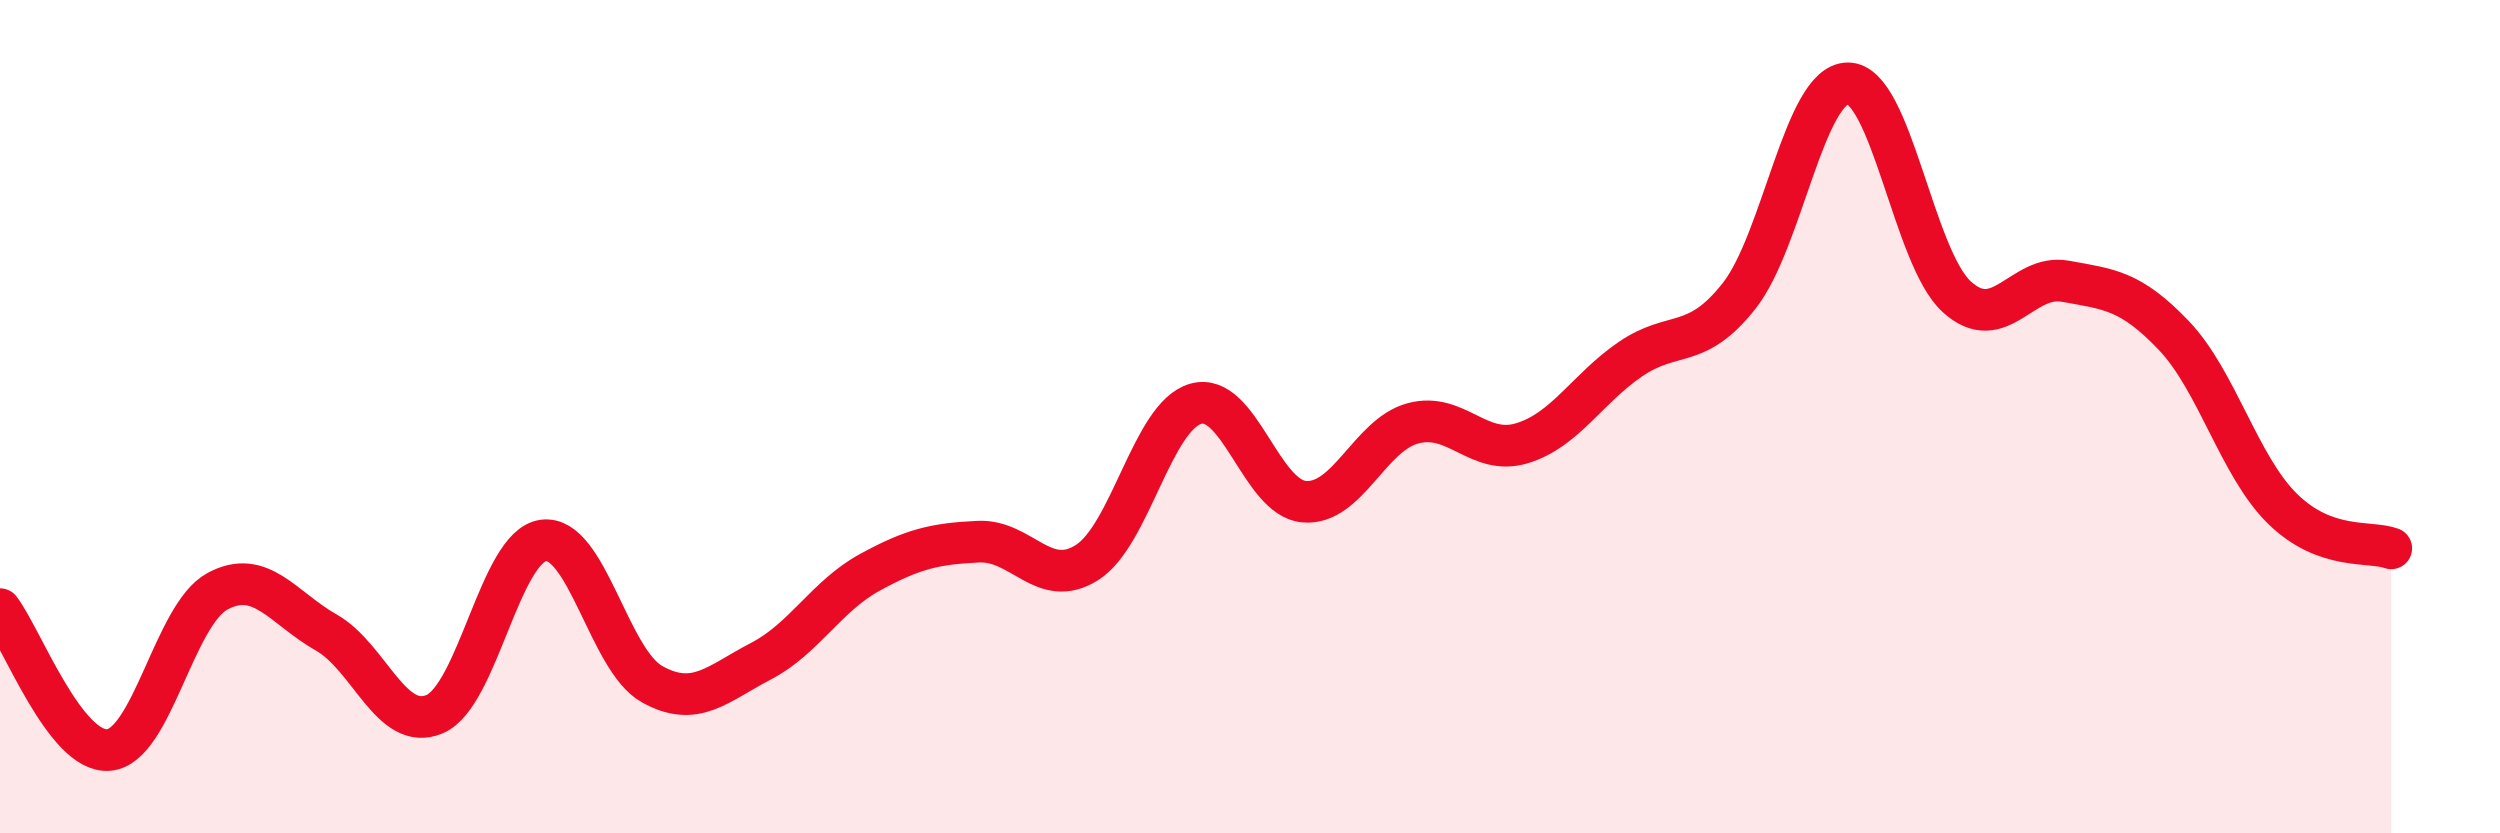 
    <svg width="60" height="20" viewBox="0 0 60 20" xmlns="http://www.w3.org/2000/svg">
      <path
        d="M 0,14.62 C 0.52,15.3 1.57,18.09 2.61,18 C 3.65,17.91 4.18,14.75 5.22,14.19 C 6.26,13.63 6.79,14.59 7.83,15.18 C 8.87,15.77 9.39,17.58 10.43,17.14 C 11.47,16.7 12,13.11 13.04,12.97 C 14.08,12.83 14.61,15.84 15.65,16.42 C 16.69,17 17.22,16.41 18.26,15.87 C 19.3,15.33 19.83,14.31 20.87,13.74 C 21.91,13.17 22.44,13.05 23.48,13 C 24.52,12.95 25.05,14.16 26.09,13.5 C 27.13,12.84 27.66,9.98 28.7,9.69 C 29.74,9.4 30.26,11.95 31.3,12.04 C 32.34,12.13 32.87,10.44 33.91,10.16 C 34.95,9.88 35.48,10.95 36.52,10.64 C 37.56,10.33 38.09,9.33 39.13,8.62 C 40.17,7.91 40.7,8.42 41.74,7.1 C 42.78,5.78 43.31,2 44.35,2 C 45.39,2 45.92,6.17 46.96,7.12 C 48,8.07 48.53,6.56 49.57,6.75 C 50.61,6.94 51.13,6.96 52.17,8.05 C 53.21,9.14 53.74,11.19 54.78,12.21 C 55.82,13.23 56.87,12.97 57.39,13.16L57.39 20L0 20Z"
        fill="#EB0A25"
        opacity="0.1"
        stroke-linecap="round"
        stroke-linejoin="round"
      />
      <path
        d="M 0,14.62 C 0.52,15.3 1.57,18.09 2.61,18 C 3.65,17.91 4.18,14.75 5.22,14.19 C 6.26,13.63 6.79,14.59 7.83,15.18 C 8.87,15.77 9.39,17.58 10.43,17.14 C 11.47,16.7 12,13.11 13.04,12.97 C 14.08,12.83 14.61,15.84 15.65,16.42 C 16.69,17 17.22,16.41 18.26,15.87 C 19.3,15.33 19.83,14.31 20.87,13.74 C 21.91,13.17 22.44,13.05 23.48,13 C 24.52,12.95 25.05,14.16 26.09,13.5 C 27.13,12.84 27.66,9.98 28.7,9.69 C 29.74,9.4 30.26,11.95 31.3,12.04 C 32.34,12.13 32.87,10.44 33.91,10.16 C 34.95,9.88 35.48,10.95 36.52,10.64 C 37.56,10.33 38.09,9.33 39.13,8.62 C 40.17,7.91 40.7,8.42 41.74,7.1 C 42.78,5.78 43.31,2 44.35,2 C 45.39,2 45.92,6.17 46.96,7.12 C 48,8.07 48.53,6.56 49.57,6.75 C 50.61,6.94 51.13,6.96 52.17,8.05 C 53.21,9.14 53.74,11.19 54.78,12.21 C 55.82,13.23 56.87,12.97 57.39,13.16"
        stroke="#EB0A25"
        stroke-width="1"
        fill="none"
        stroke-linecap="round"
        stroke-linejoin="round"
      />
    </svg>
  